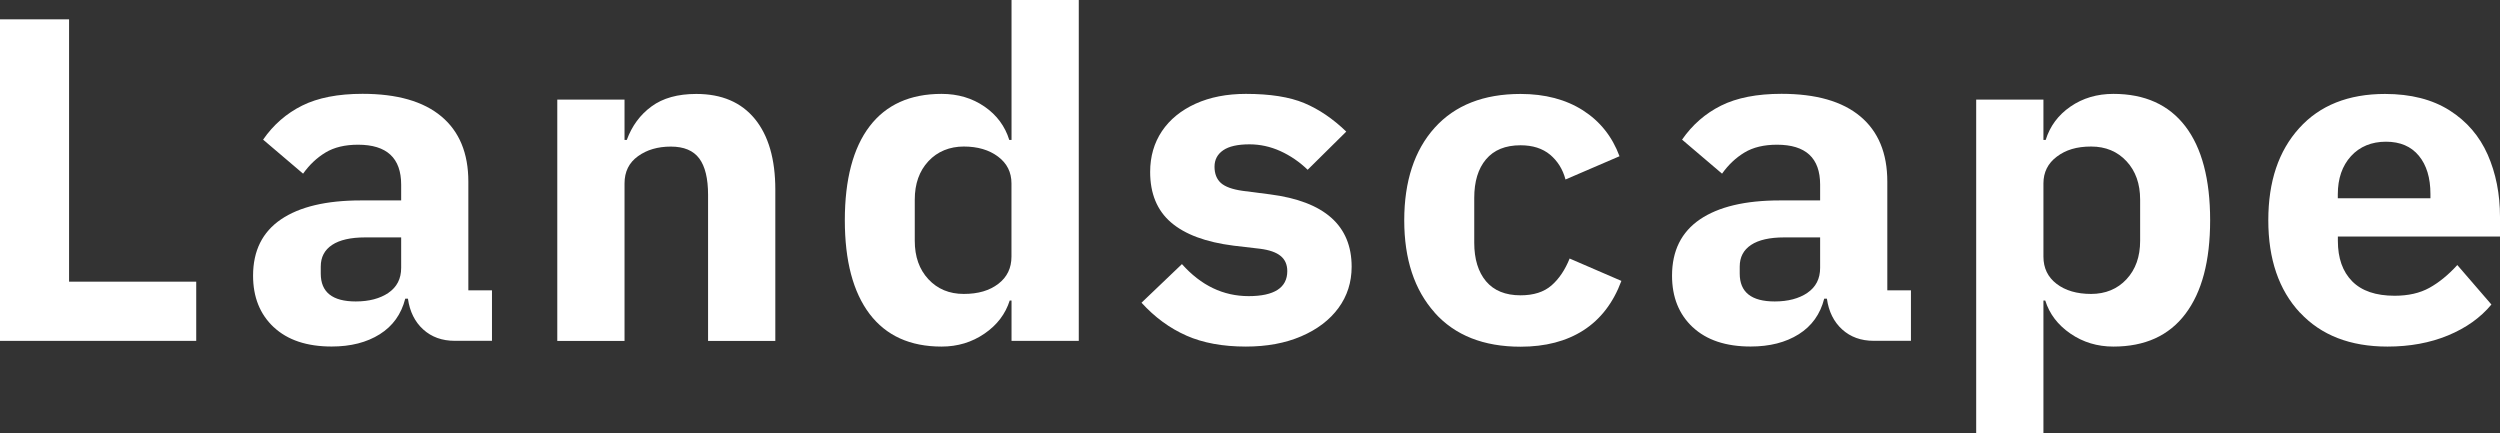 <?xml version="1.0" encoding="UTF-8"?>
<svg id="_レイヤー_2" data-name="レイヤー 2" xmlns="http://www.w3.org/2000/svg" viewBox="0 0 398.9 69.09">
  <rect x="0" y="0" width="398.9" height="69.09" fill="#333333" stroke="none"/>
  <defs>
    <style>
      .cls-1 {
        fill: #fff;
      }
    </style>
  </defs>
  <g id="_レイヤー_4" data-name="レイヤー 4">
    <g>
      <path class="cls-1" d="M31.31,44.94v9.45H0V3.08h11.02v41.86h20.29Z"/>
      <path class="cls-1" d="M43.68,52.21c-2.2-2.06-3.3-4.8-3.3-8.22,0-3.98,1.49-6.97,4.46-8.99,2.97-2.01,7.21-3.02,12.72-3.02h6.45v-2.52c0-4.25-2.3-6.37-6.88-6.37-2.08,0-3.8.41-5.18,1.24-1.38.83-2.57,1.95-3.59,3.38l-6.38-5.43c1.64-2.37,3.72-4.18,6.23-5.43,2.51-1.25,5.73-1.88,9.64-1.88,5.51,0,9.7,1.2,12.57,3.6,2.87,2.4,4.31,5.87,4.31,10.4v17.36h3.77v8.05h-5.94c-2.03,0-3.71-.61-5.04-1.82-1.33-1.21-2.14-2.85-2.43-4.9h-.43c-.63,2.47-1.98,4.36-4.06,5.67-2.08,1.31-4.64,1.96-7.68,1.96-3.96,0-7.04-1.03-9.24-3.09ZM61.98,46.72c1.35-.92,2.03-2.24,2.03-3.98v-4.86h-5.73c-2.32,0-4.08.4-5.29,1.2-1.21.8-1.81,1.95-1.81,3.45v1.13c0,2.96,1.86,4.44,5.58,4.44,2.13,0,3.86-.46,5.22-1.37Z"/>
      <path class="cls-1" d="M88.92,54.39V15.89h10.73v6.44h.36c.82-2.24,2.14-4.03,3.95-5.35,1.81-1.33,4.19-1.99,7.14-1.99,4.06,0,7.17,1.33,9.35,3.99,2.17,2.66,3.26,6.42,3.26,11.27v24.15h-10.73v-23.31c0-2.61-.47-4.55-1.41-5.81-.94-1.26-2.45-1.89-4.53-1.89s-3.83.51-5.25,1.54c-1.43,1.03-2.14,2.47-2.14,4.34v25.13h-10.73Z"/>
      <path class="cls-1" d="M138.75,50.09c-2.63-3.48-3.95-8.46-3.95-14.95s1.32-11.53,3.95-14.98c2.63-3.45,6.46-5.18,11.49-5.18,2.61,0,4.89.68,6.85,2.03,1.96,1.35,3.27,3.13,3.95,5.32h.36V0h10.73v54.39h-10.73v-6.44h-.29c-.68,2.15-2.02,3.91-4.02,5.28-2.01,1.38-4.29,2.07-6.85,2.07-5.03,0-8.85-1.74-11.49-5.21ZM159.29,45.29c1.4-1.07,2.1-2.52,2.1-4.34v-11.69c0-1.77-.71-3.2-2.14-4.27-1.43-1.07-3.25-1.61-5.47-1.61s-4.2.78-5.65,2.35c-1.45,1.56-2.17,3.6-2.17,6.12v6.58c0,2.52.72,4.56,2.17,6.12,1.45,1.56,3.33,2.35,5.65,2.35s4.11-.54,5.51-1.61Z"/>
      <path class="cls-1" d="M189.31,53.55c-2.66-1.17-5.05-2.92-7.17-5.25l6.45-6.16c3.04,3.41,6.59,5.11,10.65,5.11s6.16-1.33,6.16-3.99c0-1.03-.35-1.83-1.05-2.41-.7-.58-1.8-.97-3.3-1.16l-4.2-.49c-4.45-.56-7.78-1.8-10-3.71-2.22-1.91-3.33-4.6-3.33-8.05,0-2.47.63-4.64,1.88-6.51,1.26-1.87,3.04-3.32,5.36-4.38,2.32-1.05,5-1.57,8.04-1.57,3.86,0,6.97.49,9.31,1.47,2.34.98,4.58,2.5,6.7,4.55l-6.16,6.09c-1.3-1.26-2.75-2.25-4.35-2.98-1.59-.72-3.24-1.08-4.93-1.08-1.88,0-3.29.32-4.2.95-.92.63-1.38,1.51-1.38,2.62s.34,1.98,1.01,2.59c.68.61,1.84,1.03,3.48,1.26l4.35.56c8.7,1.12,13.04,4.97,13.04,11.55,0,2.47-.7,4.67-2.1,6.58-1.4,1.91-3.38,3.42-5.94,4.52-2.56,1.1-5.51,1.64-8.84,1.64-3.67,0-6.84-.58-9.49-1.75Z"/>
      <path class="cls-1" d="M228.92,49.88c-3.24-3.62-4.86-8.53-4.86-14.73s1.62-11.18,4.86-14.77c3.24-3.59,7.8-5.39,13.7-5.39,3.91,0,7.23.88,9.96,2.62,2.73,1.75,4.67,4.19,5.83,7.32l-8.62,3.71c-.43-1.63-1.26-2.95-2.46-3.96-1.21-1-2.78-1.5-4.71-1.5-2.42,0-4.25.75-5.51,2.24-1.26,1.49-1.88,3.55-1.88,6.16v7.14c0,2.61.63,4.67,1.88,6.16,1.26,1.49,3.09,2.24,5.51,2.24,2.08,0,3.72-.52,4.93-1.57,1.21-1.05,2.17-2.49,2.9-4.3l8.26,3.57c-1.3,3.5-3.32,6.12-6.05,7.88-2.73,1.75-6.08,2.62-10.04,2.62-5.89,0-10.46-1.81-13.7-5.42Z"/>
      <path class="cls-1" d="M270.09,52.21c-2.2-2.06-3.3-4.8-3.3-8.22,0-3.98,1.49-6.97,4.46-8.99,2.97-2.01,7.21-3.02,12.72-3.02h6.45v-2.52c0-4.25-2.3-6.37-6.88-6.37-2.08,0-3.8.41-5.18,1.24-1.38.83-2.57,1.95-3.59,3.38l-6.38-5.43c1.64-2.37,3.72-4.18,6.23-5.43,2.51-1.25,5.73-1.88,9.64-1.88,5.51,0,9.7,1.2,12.57,3.6,2.87,2.4,4.31,5.87,4.31,10.4v17.36h3.77v8.05h-5.94c-2.03,0-3.71-.61-5.04-1.82-1.33-1.21-2.14-2.85-2.43-4.9h-.43c-.63,2.47-1.98,4.36-4.06,5.67-2.08,1.31-4.64,1.96-7.68,1.96-3.96,0-7.04-1.03-9.24-3.09ZM288.39,46.72c1.35-.92,2.03-2.24,2.03-3.98v-4.86h-5.73c-2.32,0-4.08.4-5.29,1.2-1.21.8-1.81,1.95-1.81,3.45v1.13c0,2.96,1.86,4.44,5.58,4.44,2.13,0,3.86-.46,5.22-1.37Z"/>
      <path class="cls-1" d="M315.32,69.09V15.89h10.73v6.44h.36c.68-2.19,1.99-3.97,3.95-5.32,1.96-1.35,4.24-2.03,6.85-2.03,5.02,0,8.85,1.73,11.49,5.18,2.63,3.45,3.95,8.45,3.95,14.98s-1.32,11.47-3.95,14.95c-2.63,3.48-6.46,5.21-11.49,5.21-2.56,0-4.84-.69-6.85-2.07-2.01-1.38-3.35-3.14-4.02-5.28h-.29v21.14h-10.73ZM339.31,44.55c1.45-1.56,2.17-3.6,2.17-6.12v-6.58c0-2.52-.72-4.56-2.17-6.12-1.45-1.56-3.33-2.35-5.65-2.35s-4.05.54-5.47,1.61c-1.43,1.07-2.14,2.5-2.14,4.27v11.69c0,1.82.7,3.27,2.1,4.34,1.4,1.07,3.24,1.61,5.51,1.61s4.2-.78,5.65-2.35Z"/>
      <path class="cls-1" d="M366.97,49.88c-3.36-3.62-5.04-8.53-5.04-14.73s1.64-11.06,4.93-14.7c3.28-3.64,7.85-5.46,13.7-5.46,4.11,0,7.54.88,10.29,2.62s4.78,4.11,6.09,7.07c1.3,2.96,1.96,6.27,1.96,9.91v3.15h-25.87v.7c0,2.75.76,4.9,2.28,6.44,1.52,1.54,3.78,2.31,6.78,2.31,2.17,0,4.02-.42,5.54-1.26,1.52-.84,3.01-2.05,4.46-3.64l5.44,6.3c-1.74,2.1-4.05,3.74-6.92,4.93-2.88,1.19-6.1,1.78-9.67,1.78-5.94,0-10.59-1.81-13.95-5.42ZM373.02,31.64h14.78v-.7c0-2.57-.62-4.6-1.85-6.09-1.23-1.49-2.98-2.24-5.25-2.24s-4.18.77-5.58,2.31c-1.4,1.54-2.1,3.57-2.1,6.09v.63Z"/>
    </g>
  </g>
</svg>